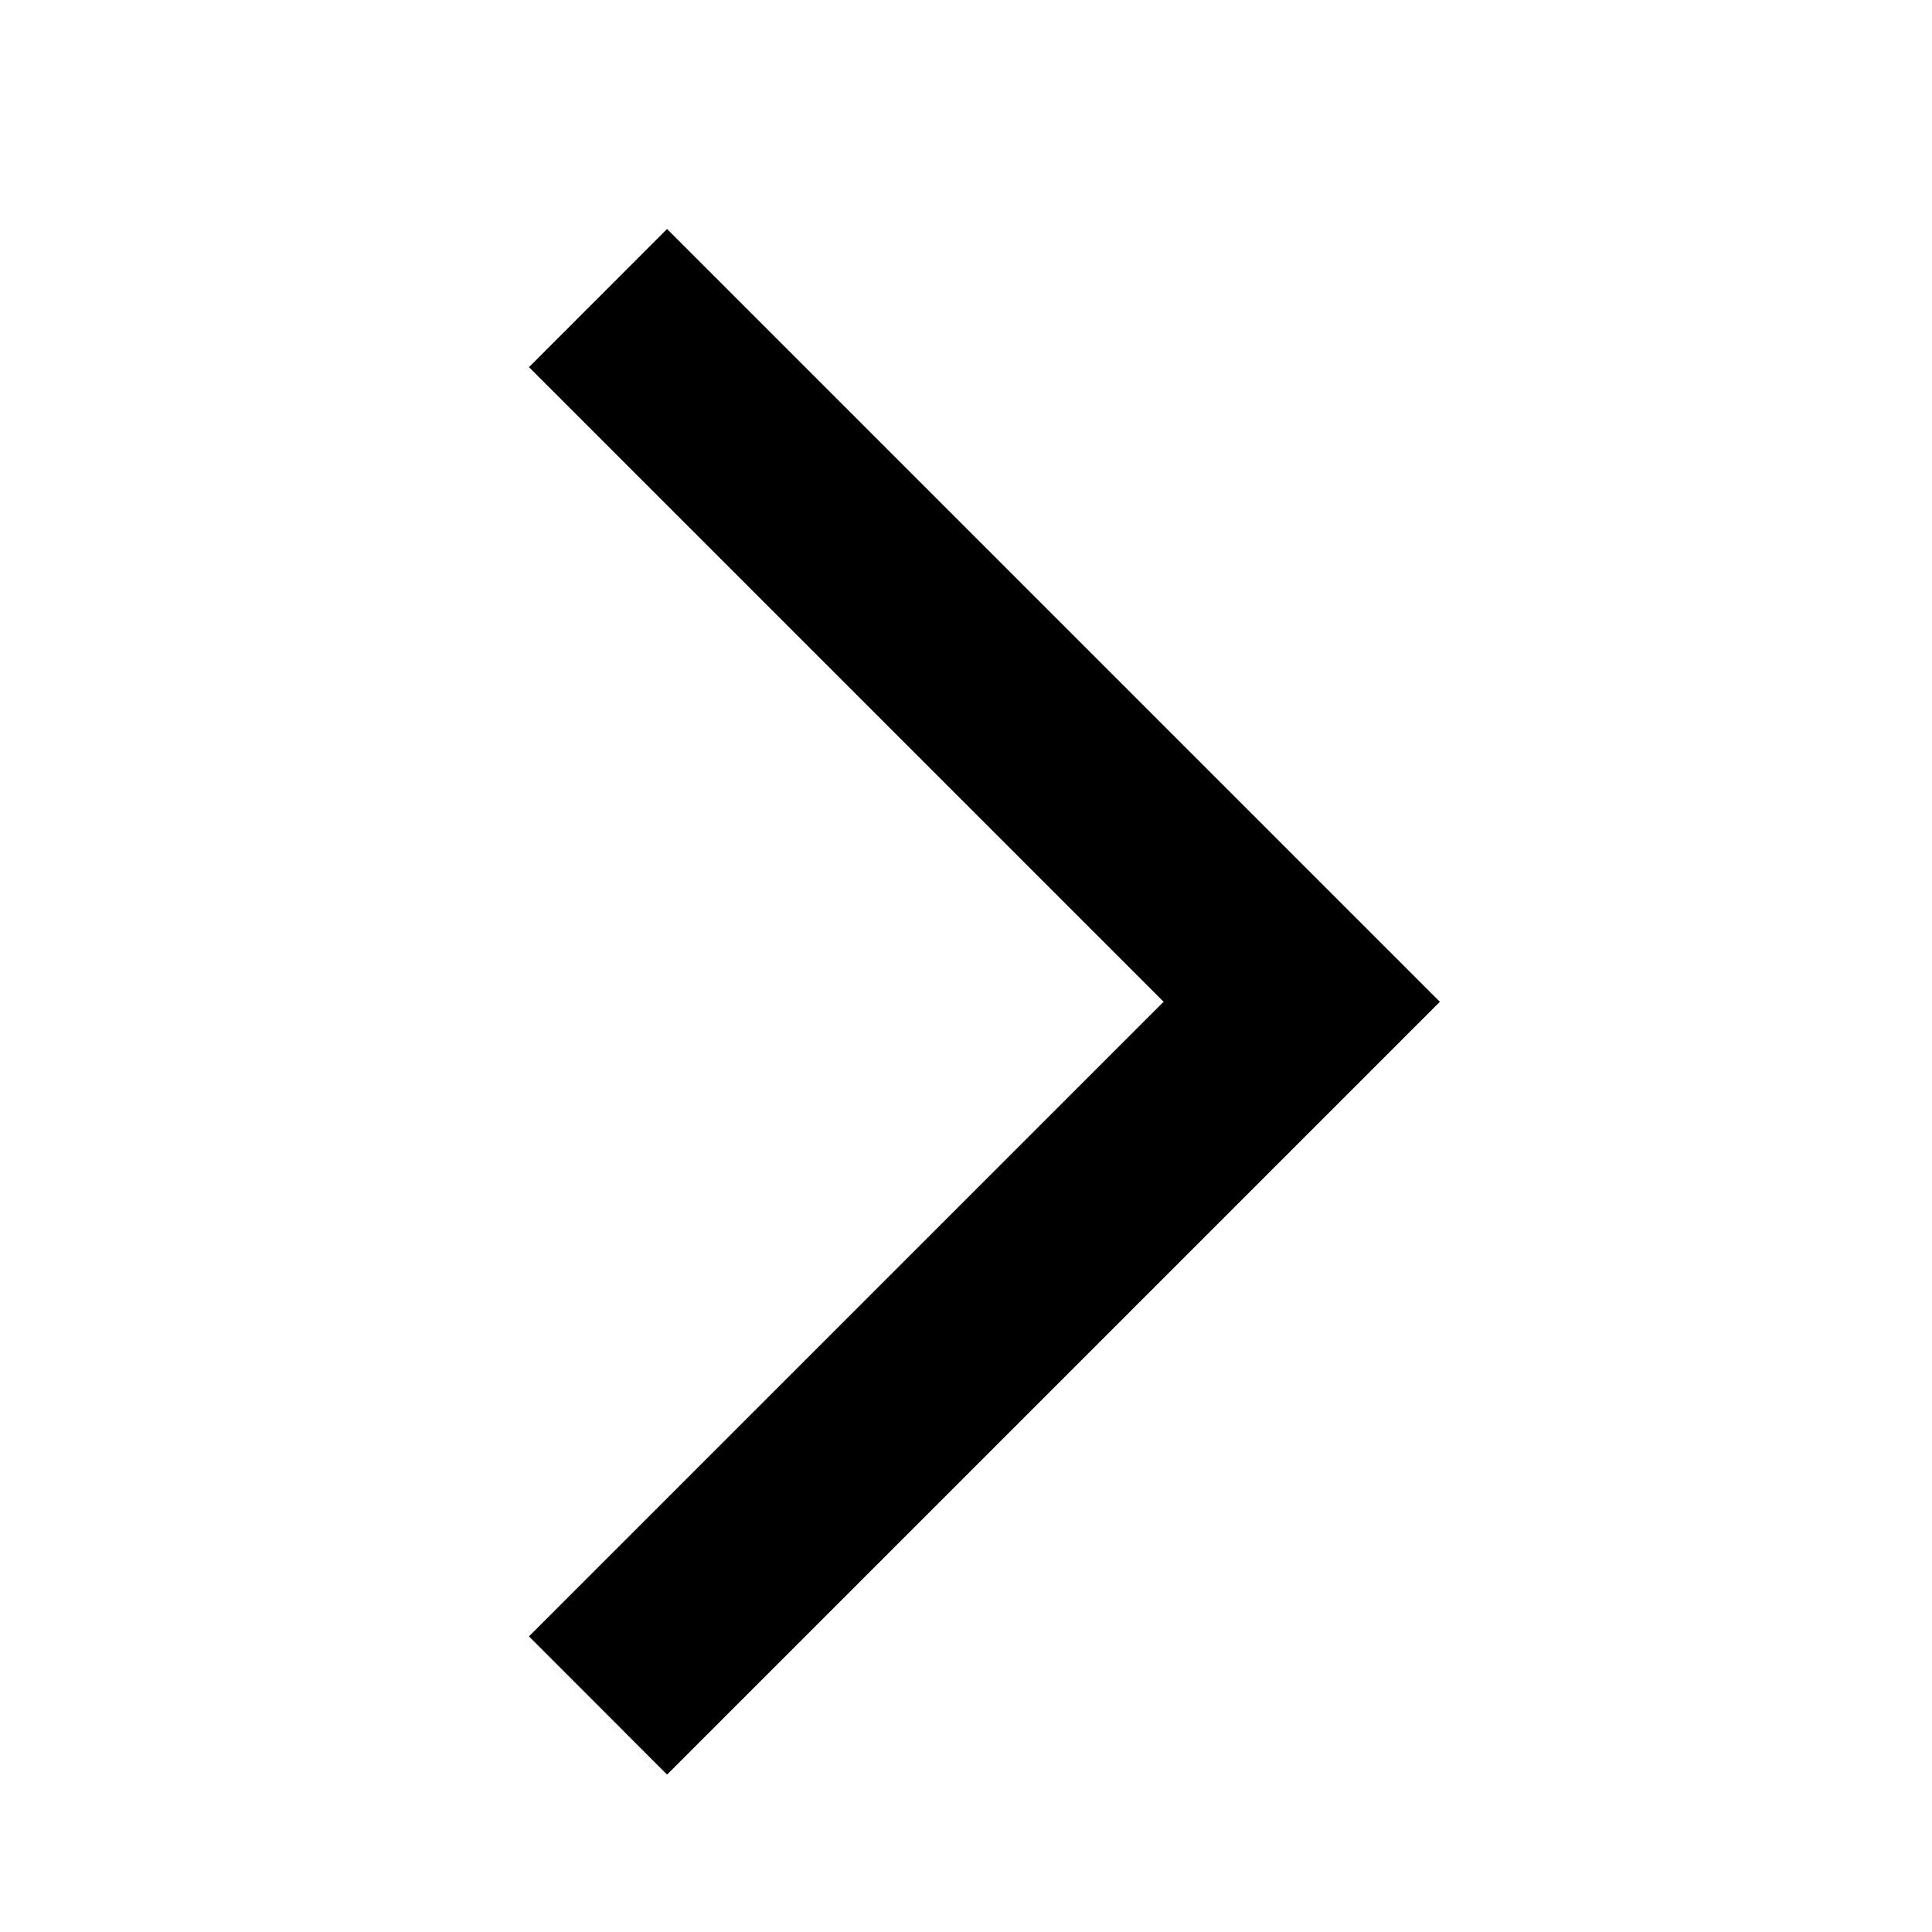 <?xml version="1.0" encoding="UTF-8"?>
<svg id="swa_only" xmlns="http://www.w3.org/2000/svg" viewBox="0 0 250 250">
  <path d="m68.45,211.75l17.87,17.88,100-100L86.32,29.63l-17.87,17.88,82.12,82.12-82.12,82.12h0Z"/>
</svg>